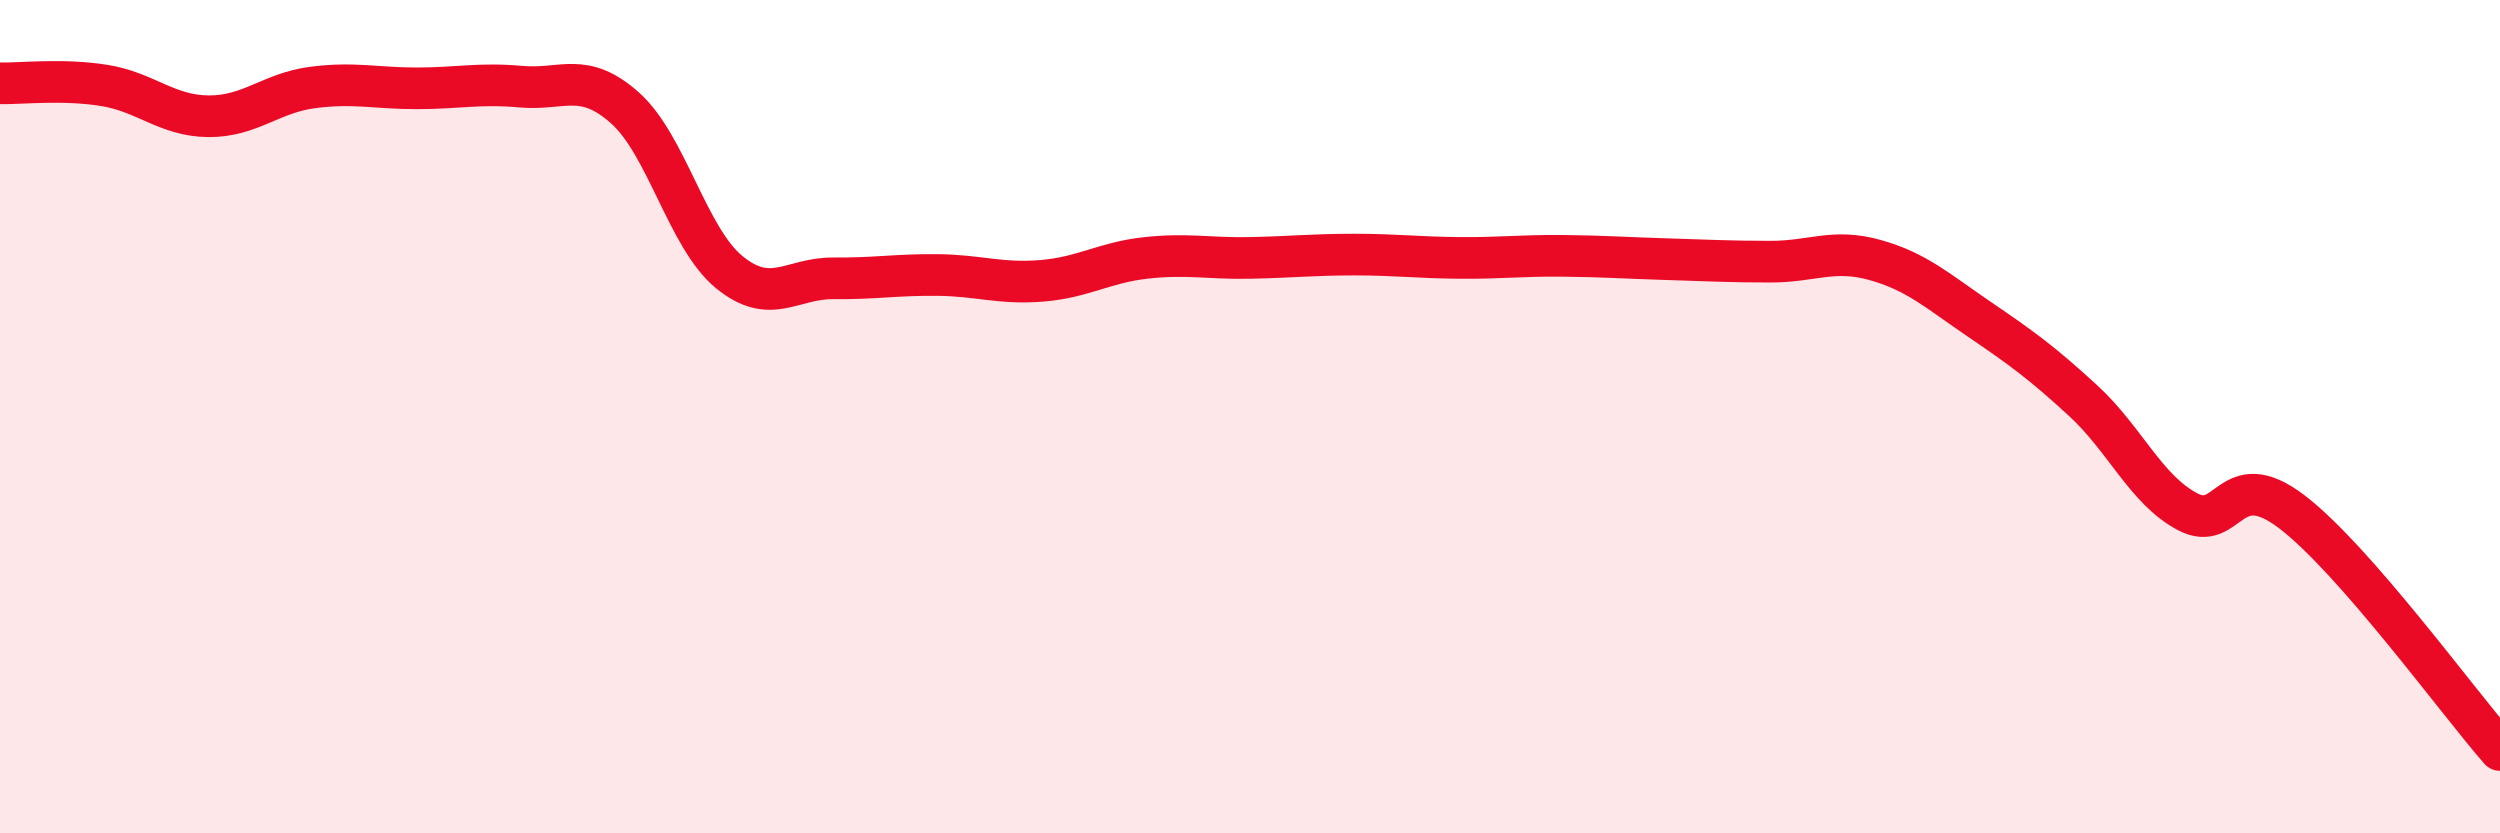 
    <svg width="60" height="20" viewBox="0 0 60 20" xmlns="http://www.w3.org/2000/svg">
      <path
        d="M 0,2 C 0.5,2.01 1.5,1.89 2.5,2.05 C 3.5,2.21 4,2.78 5,2.79 C 6,2.8 6.5,2.23 7.5,2.1 C 8.5,1.97 9,2.12 10,2.12 C 11,2.12 11.5,1.99 12.5,2.08 C 13.5,2.17 14,1.7 15,2.59 C 16,3.48 16.5,5.71 17.5,6.53 C 18.5,7.35 19,6.67 20,6.68 C 21,6.69 21.5,6.59 22.5,6.6 C 23.5,6.61 24,6.82 25,6.74 C 26,6.66 26.5,6.3 27.5,6.19 C 28.5,6.08 29,6.21 30,6.19 C 31,6.17 31.5,6.11 32.5,6.11 C 33.5,6.11 34,6.18 35,6.19 C 36,6.2 36.5,6.13 37.5,6.14 C 38.5,6.15 39,6.19 40,6.22 C 41,6.25 41.5,6.28 42.5,6.28 C 43.5,6.28 44,5.96 45,6.24 C 46,6.52 46.5,6.98 47.5,7.66 C 48.5,8.34 49,8.7 50,9.62 C 51,10.54 51.5,11.75 52.5,12.28 C 53.5,12.81 53.5,11.14 55,12.28 C 56.5,13.42 59,16.86 60,18L60 20L0 20Z"
        fill="#EB0A25"
        opacity="0.1"
        stroke-linecap="round"
        stroke-linejoin="round"
      />
      <path
        d="M 0,2 C 0.5,2.01 1.5,1.89 2.5,2.05 C 3.5,2.21 4,2.78 5,2.79 C 6,2.8 6.5,2.23 7.5,2.1 C 8.5,1.97 9,2.12 10,2.12 C 11,2.12 11.5,1.99 12.5,2.08 C 13.5,2.17 14,1.7 15,2.59 C 16,3.48 16.5,5.71 17.5,6.53 C 18.5,7.35 19,6.67 20,6.68 C 21,6.69 21.5,6.59 22.5,6.6 C 23.5,6.61 24,6.82 25,6.74 C 26,6.66 26.5,6.3 27.5,6.19 C 28.5,6.08 29,6.21 30,6.19 C 31,6.17 31.5,6.11 32.5,6.11 C 33.5,6.11 34,6.18 35,6.19 C 36,6.2 36.5,6.13 37.5,6.14 C 38.5,6.15 39,6.19 40,6.22 C 41,6.25 41.5,6.28 42.5,6.28 C 43.5,6.28 44,5.96 45,6.24 C 46,6.52 46.5,6.98 47.5,7.66 C 48.5,8.34 49,8.7 50,9.62 C 51,10.54 51.5,11.75 52.5,12.28 C 53.5,12.81 53.5,11.14 55,12.28 C 56.5,13.42 59,16.86 60,18"
        stroke="#EB0A25"
        stroke-width="1"
        fill="none"
        stroke-linecap="round"
        stroke-linejoin="round"
      />
    </svg>
  